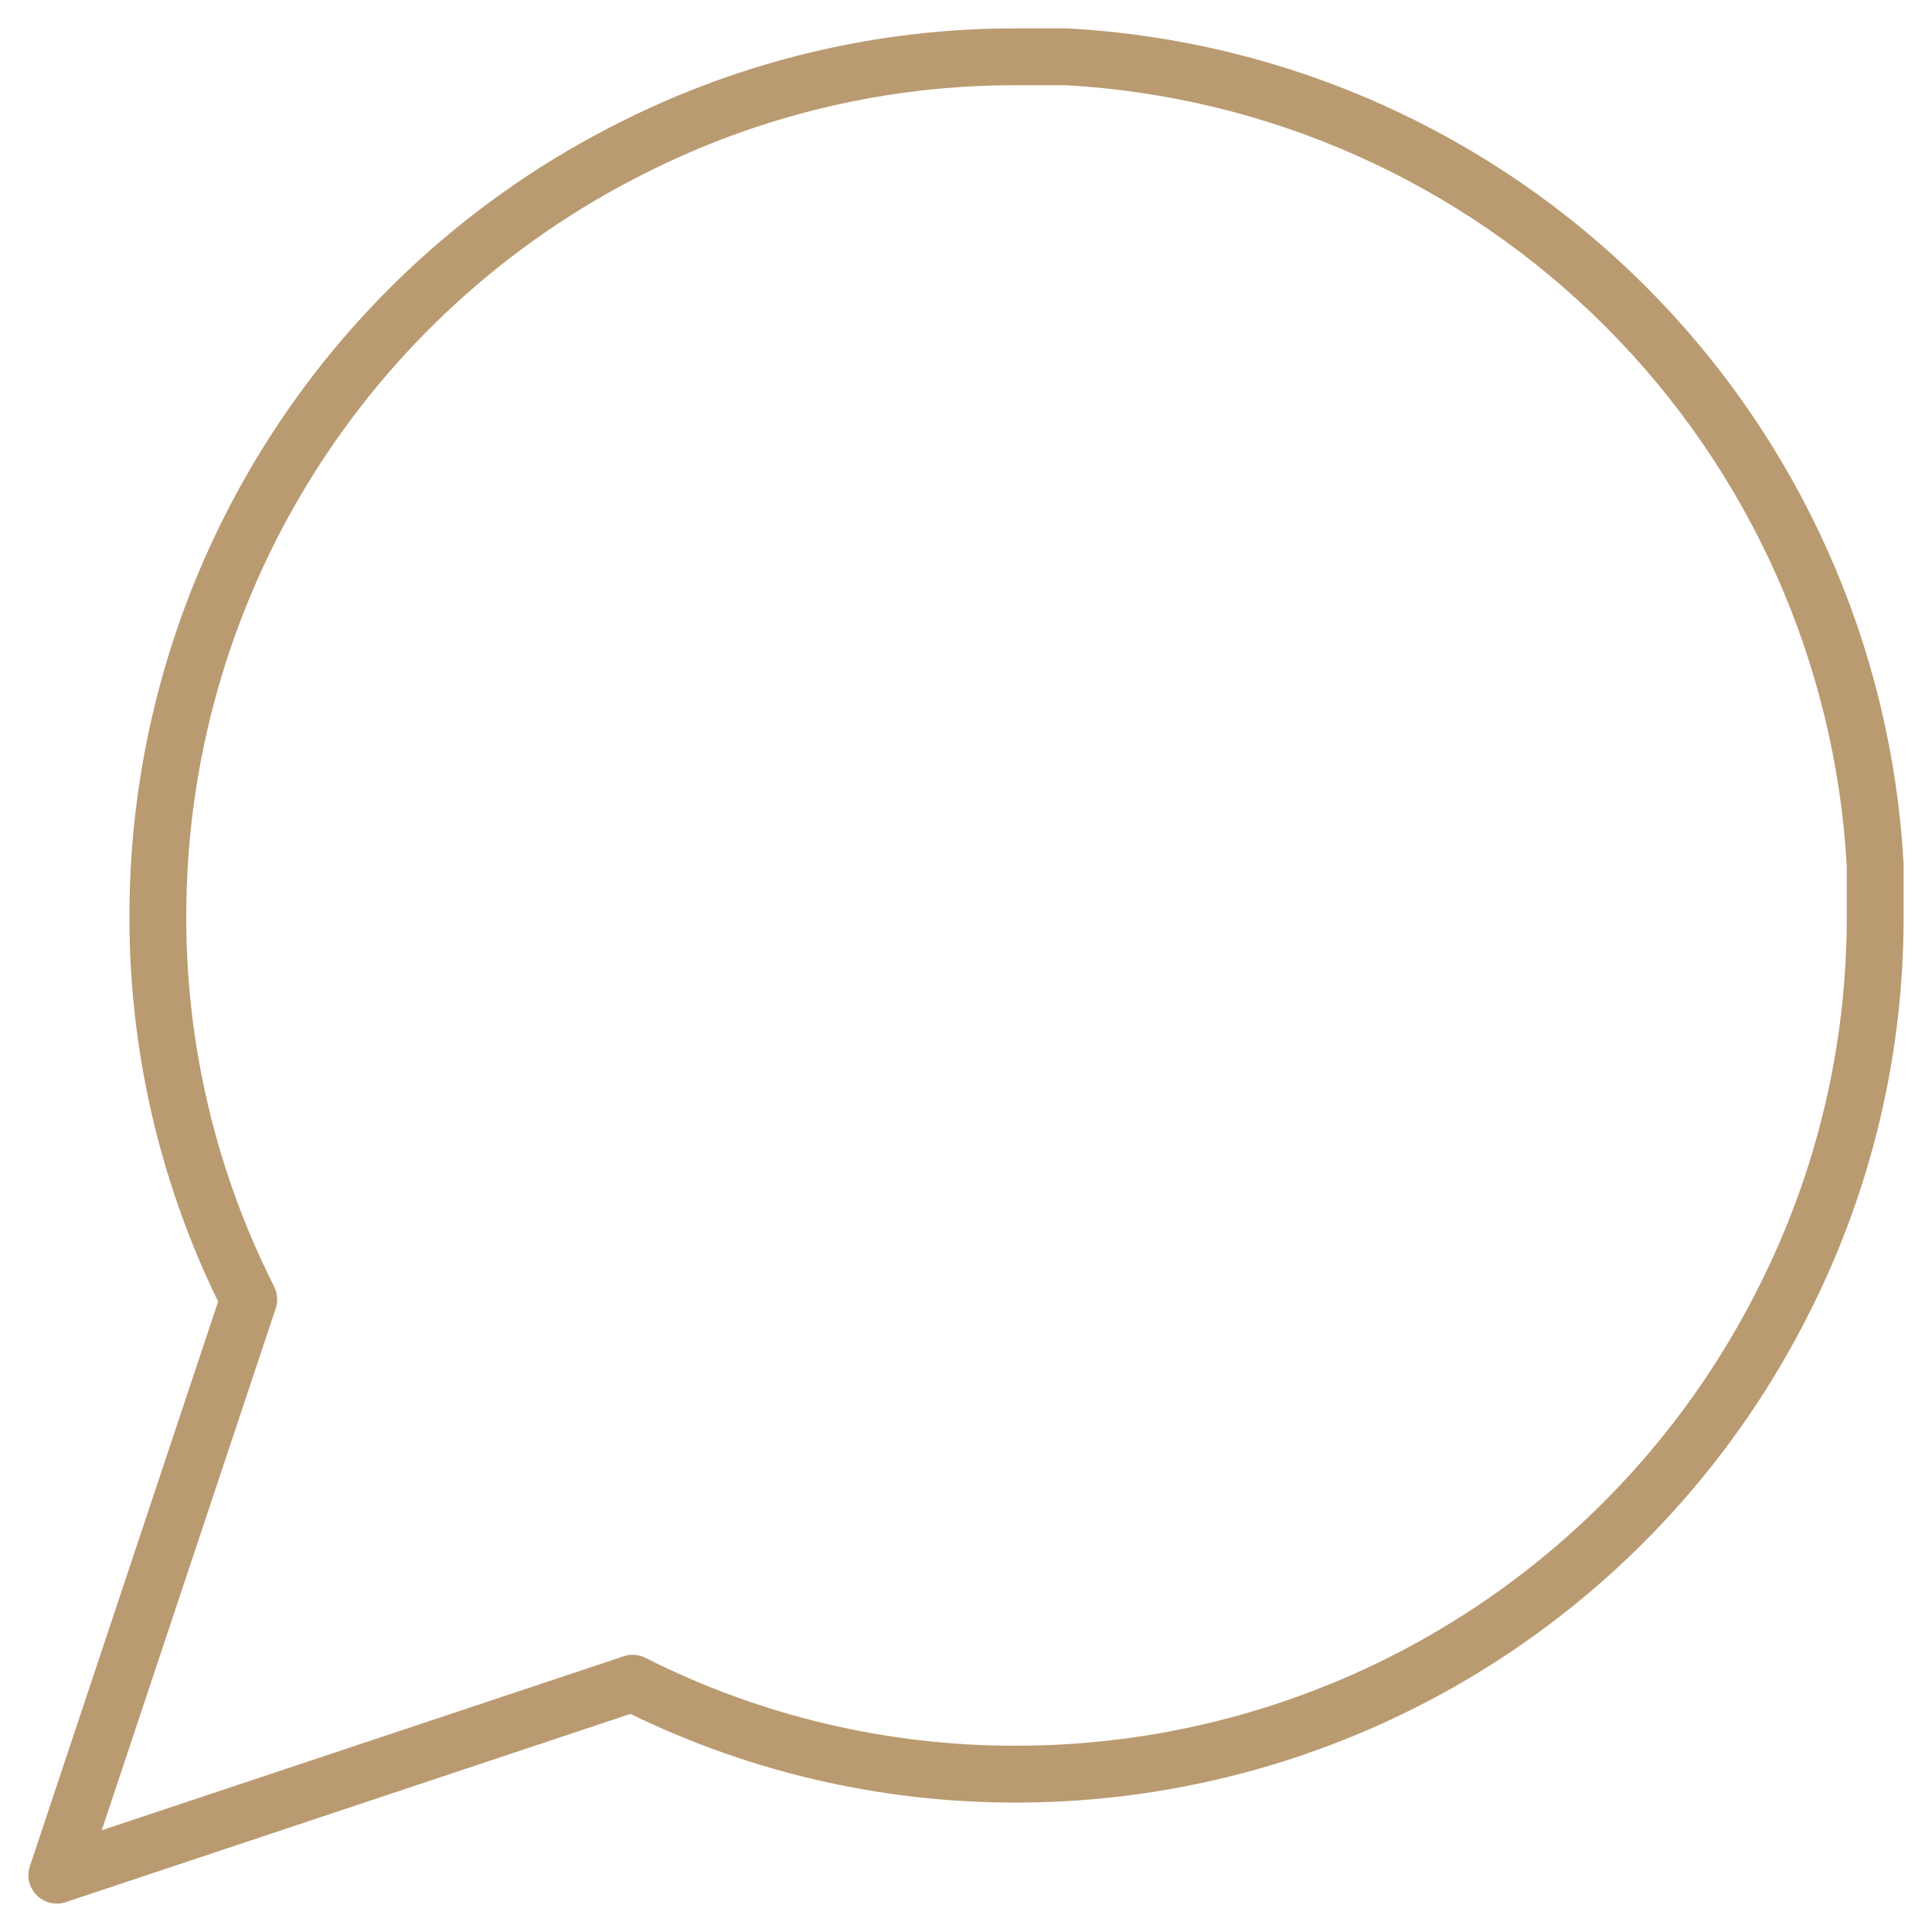 <svg width="34" height="34" viewBox="0 0 34 34" fill="none" xmlns="http://www.w3.org/2000/svg">
<path d="M33 16.111C33.006 18.458 32.458 20.772 31.4 22.867C30.146 25.376 28.217 27.487 25.831 28.963C23.445 30.439 20.695 31.221 17.889 31.222C15.542 31.228 13.228 30.68 11.133 29.622L1 33L4.378 22.867C3.32 20.772 2.772 18.458 2.778 16.111C2.779 13.305 3.561 10.555 5.037 8.169C6.513 5.783 8.624 3.854 11.133 2.6C13.228 1.542 15.542 0.994 17.889 1H18.778C22.483 1.204 25.983 2.769 28.607 5.393C31.232 8.017 32.795 11.517 33 15.222V16.111Z" stroke="#BA9A70" stroke-linecap="round" stroke-linejoin="round"/>
</svg>
